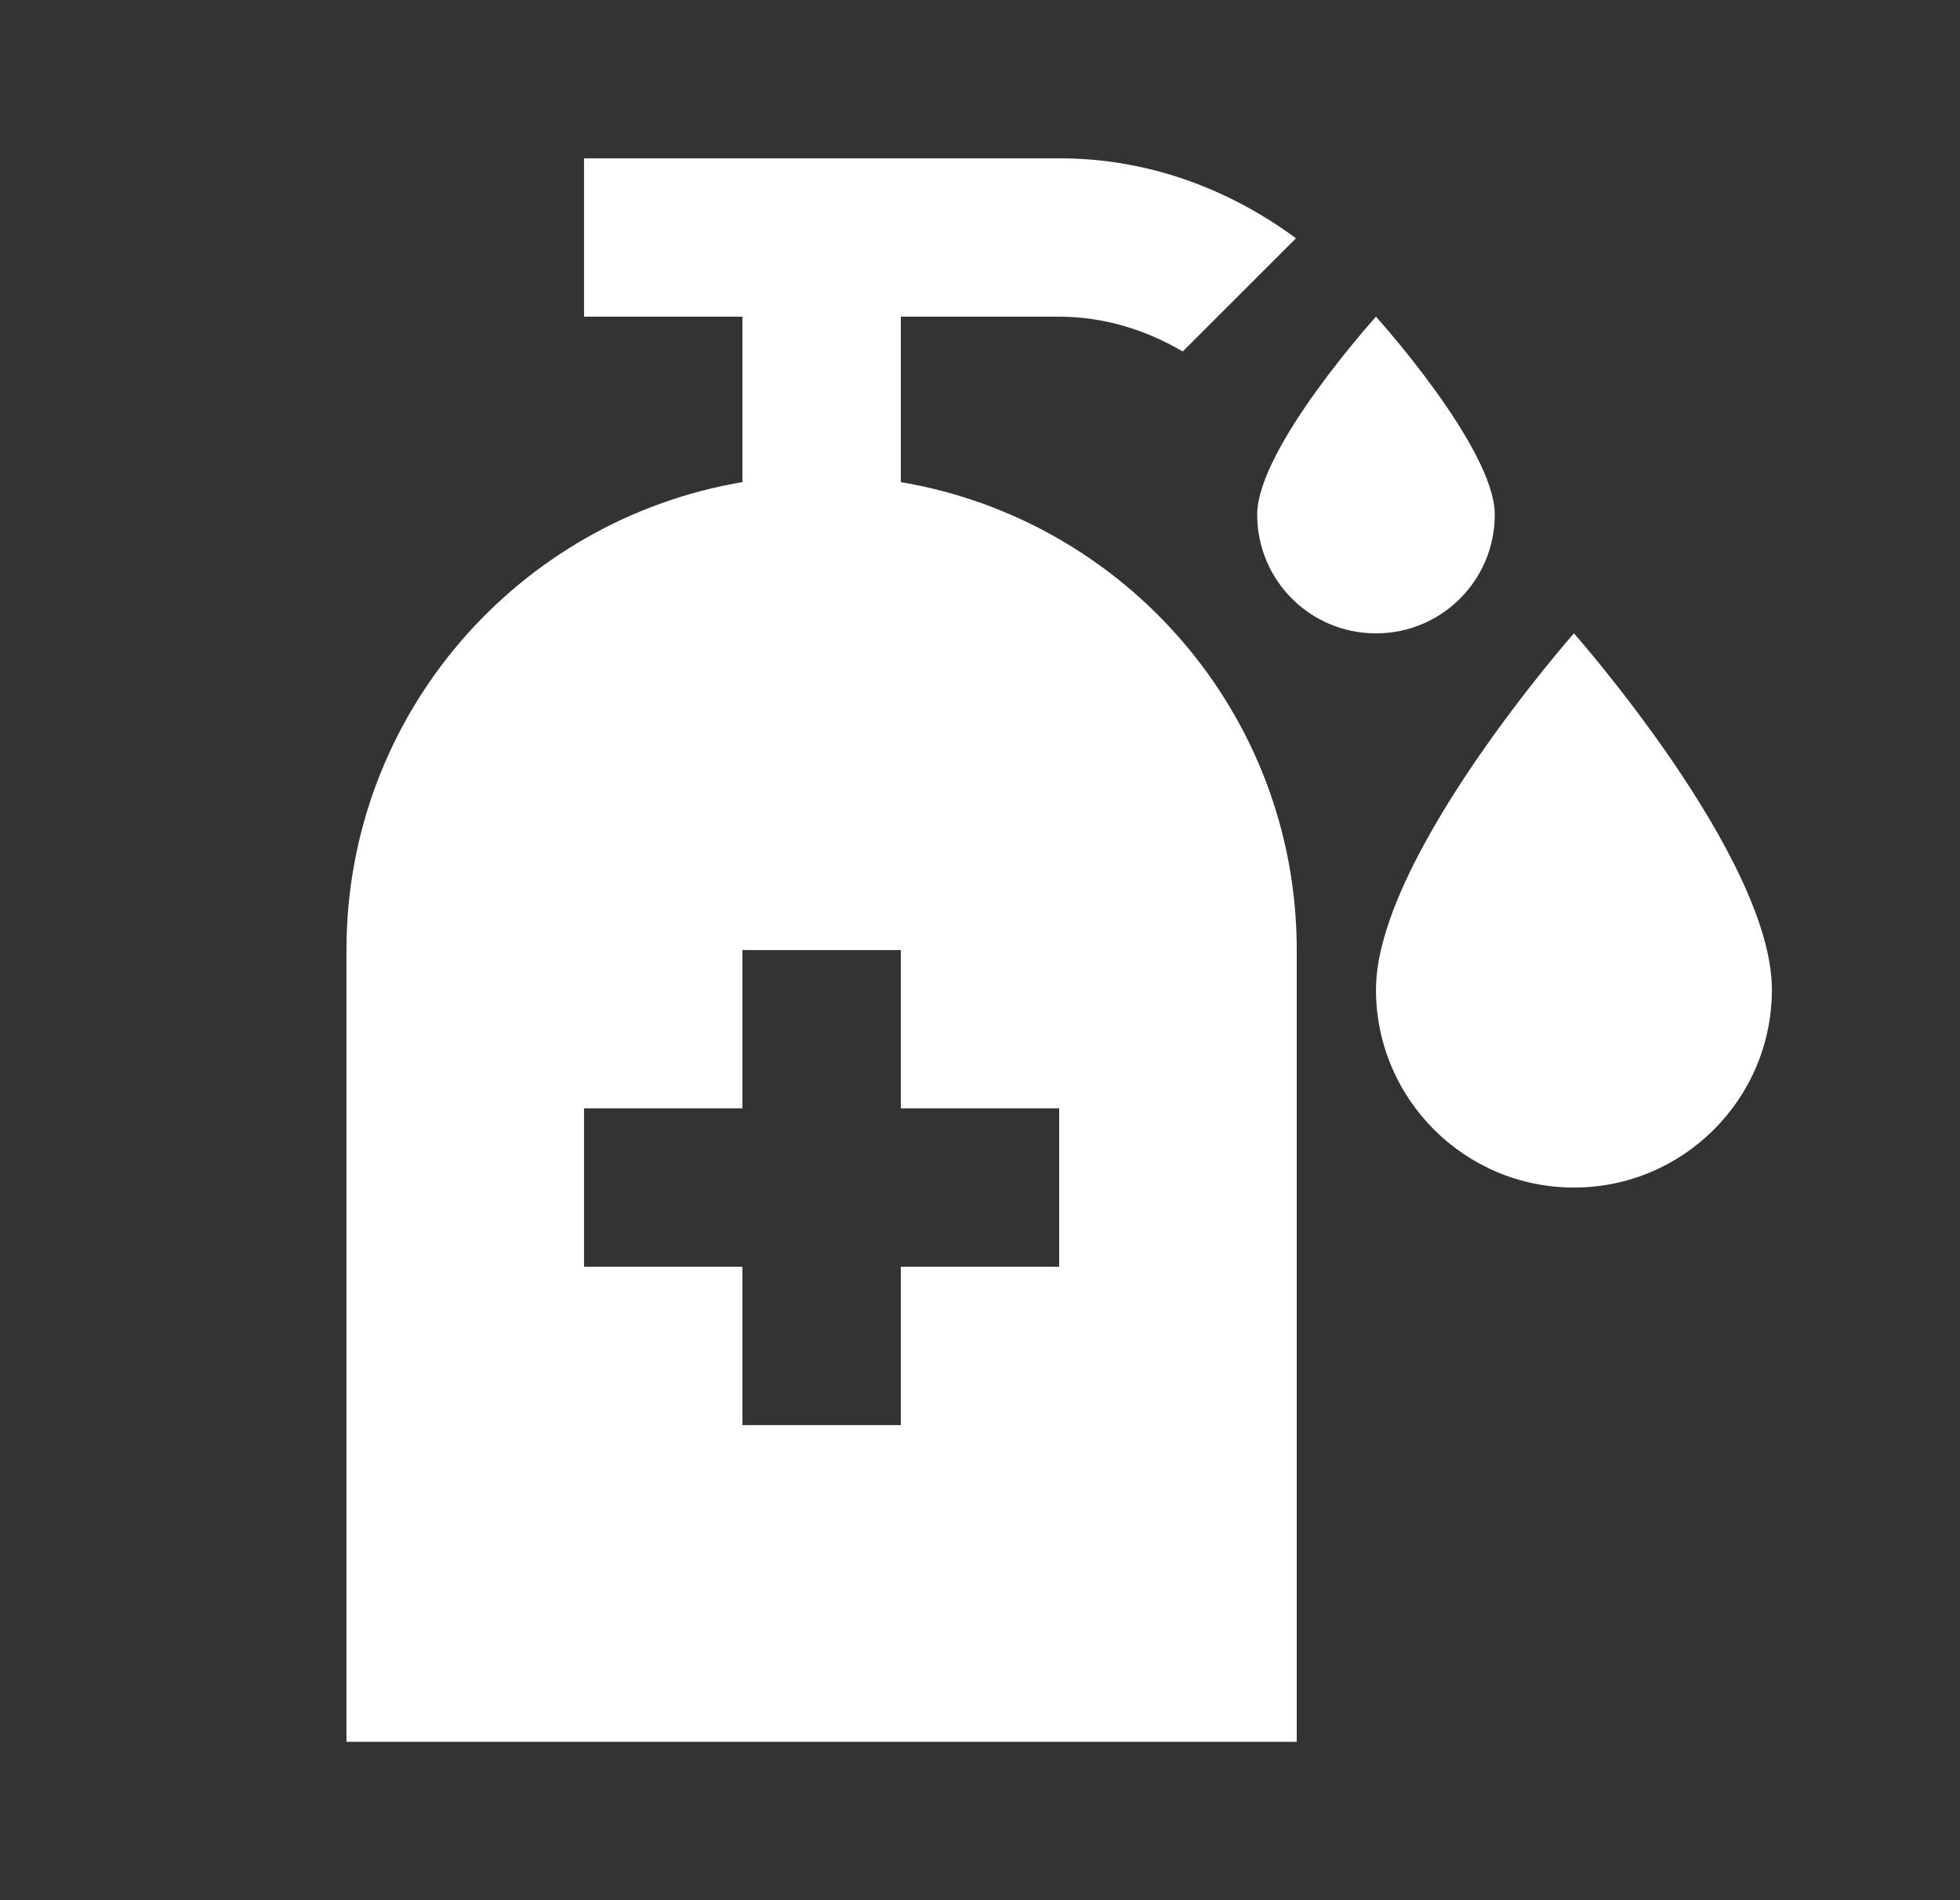 <svg width="33" height="32" viewBox="0 0 33 32" fill="none" xmlns="http://www.w3.org/2000/svg">
<rect x="0" y="0" width="33" height="32" fill="#333333" stroke="none"/>
<g clip-path="url(#clip0_3165_146819)">
<path d="M21.167 8.666C21.167 7.546 23.167 5.333 23.167 5.333C23.167 5.333 25.167 7.546 25.167 8.666C25.167 9.773 24.273 10.666 23.167 10.666C22.06 10.666 21.167 9.773 21.167 8.666ZM26.5 19.999C28.34 19.999 29.833 18.506 29.833 16.666C29.833 14.439 26.5 10.666 26.5 10.666C26.5 10.666 23.167 14.439 23.167 16.666C23.167 18.506 24.66 19.999 26.5 19.999ZM17.833 18.666H15.167V15.999H12.5V18.666H9.833V21.333H12.5V23.999H15.167V21.333H17.833V18.666ZM21.833 15.999V29.333H5.833V15.999C5.833 12.039 8.713 8.759 12.5 8.119V5.333H9.833V2.666H17.833C19.34 2.666 20.7 3.186 21.82 4.013L19.913 5.919C19.3 5.559 18.593 5.333 17.833 5.333H15.167V8.119C18.953 8.759 21.833 12.039 21.833 15.999Z" fill="white"/>
</g>
<defs>
<clipPath id="clip0_3165_146819">
<rect width="32" height="32" fill="white" transform="translate(0.5)"/>
</clipPath>
</defs>
</svg>
